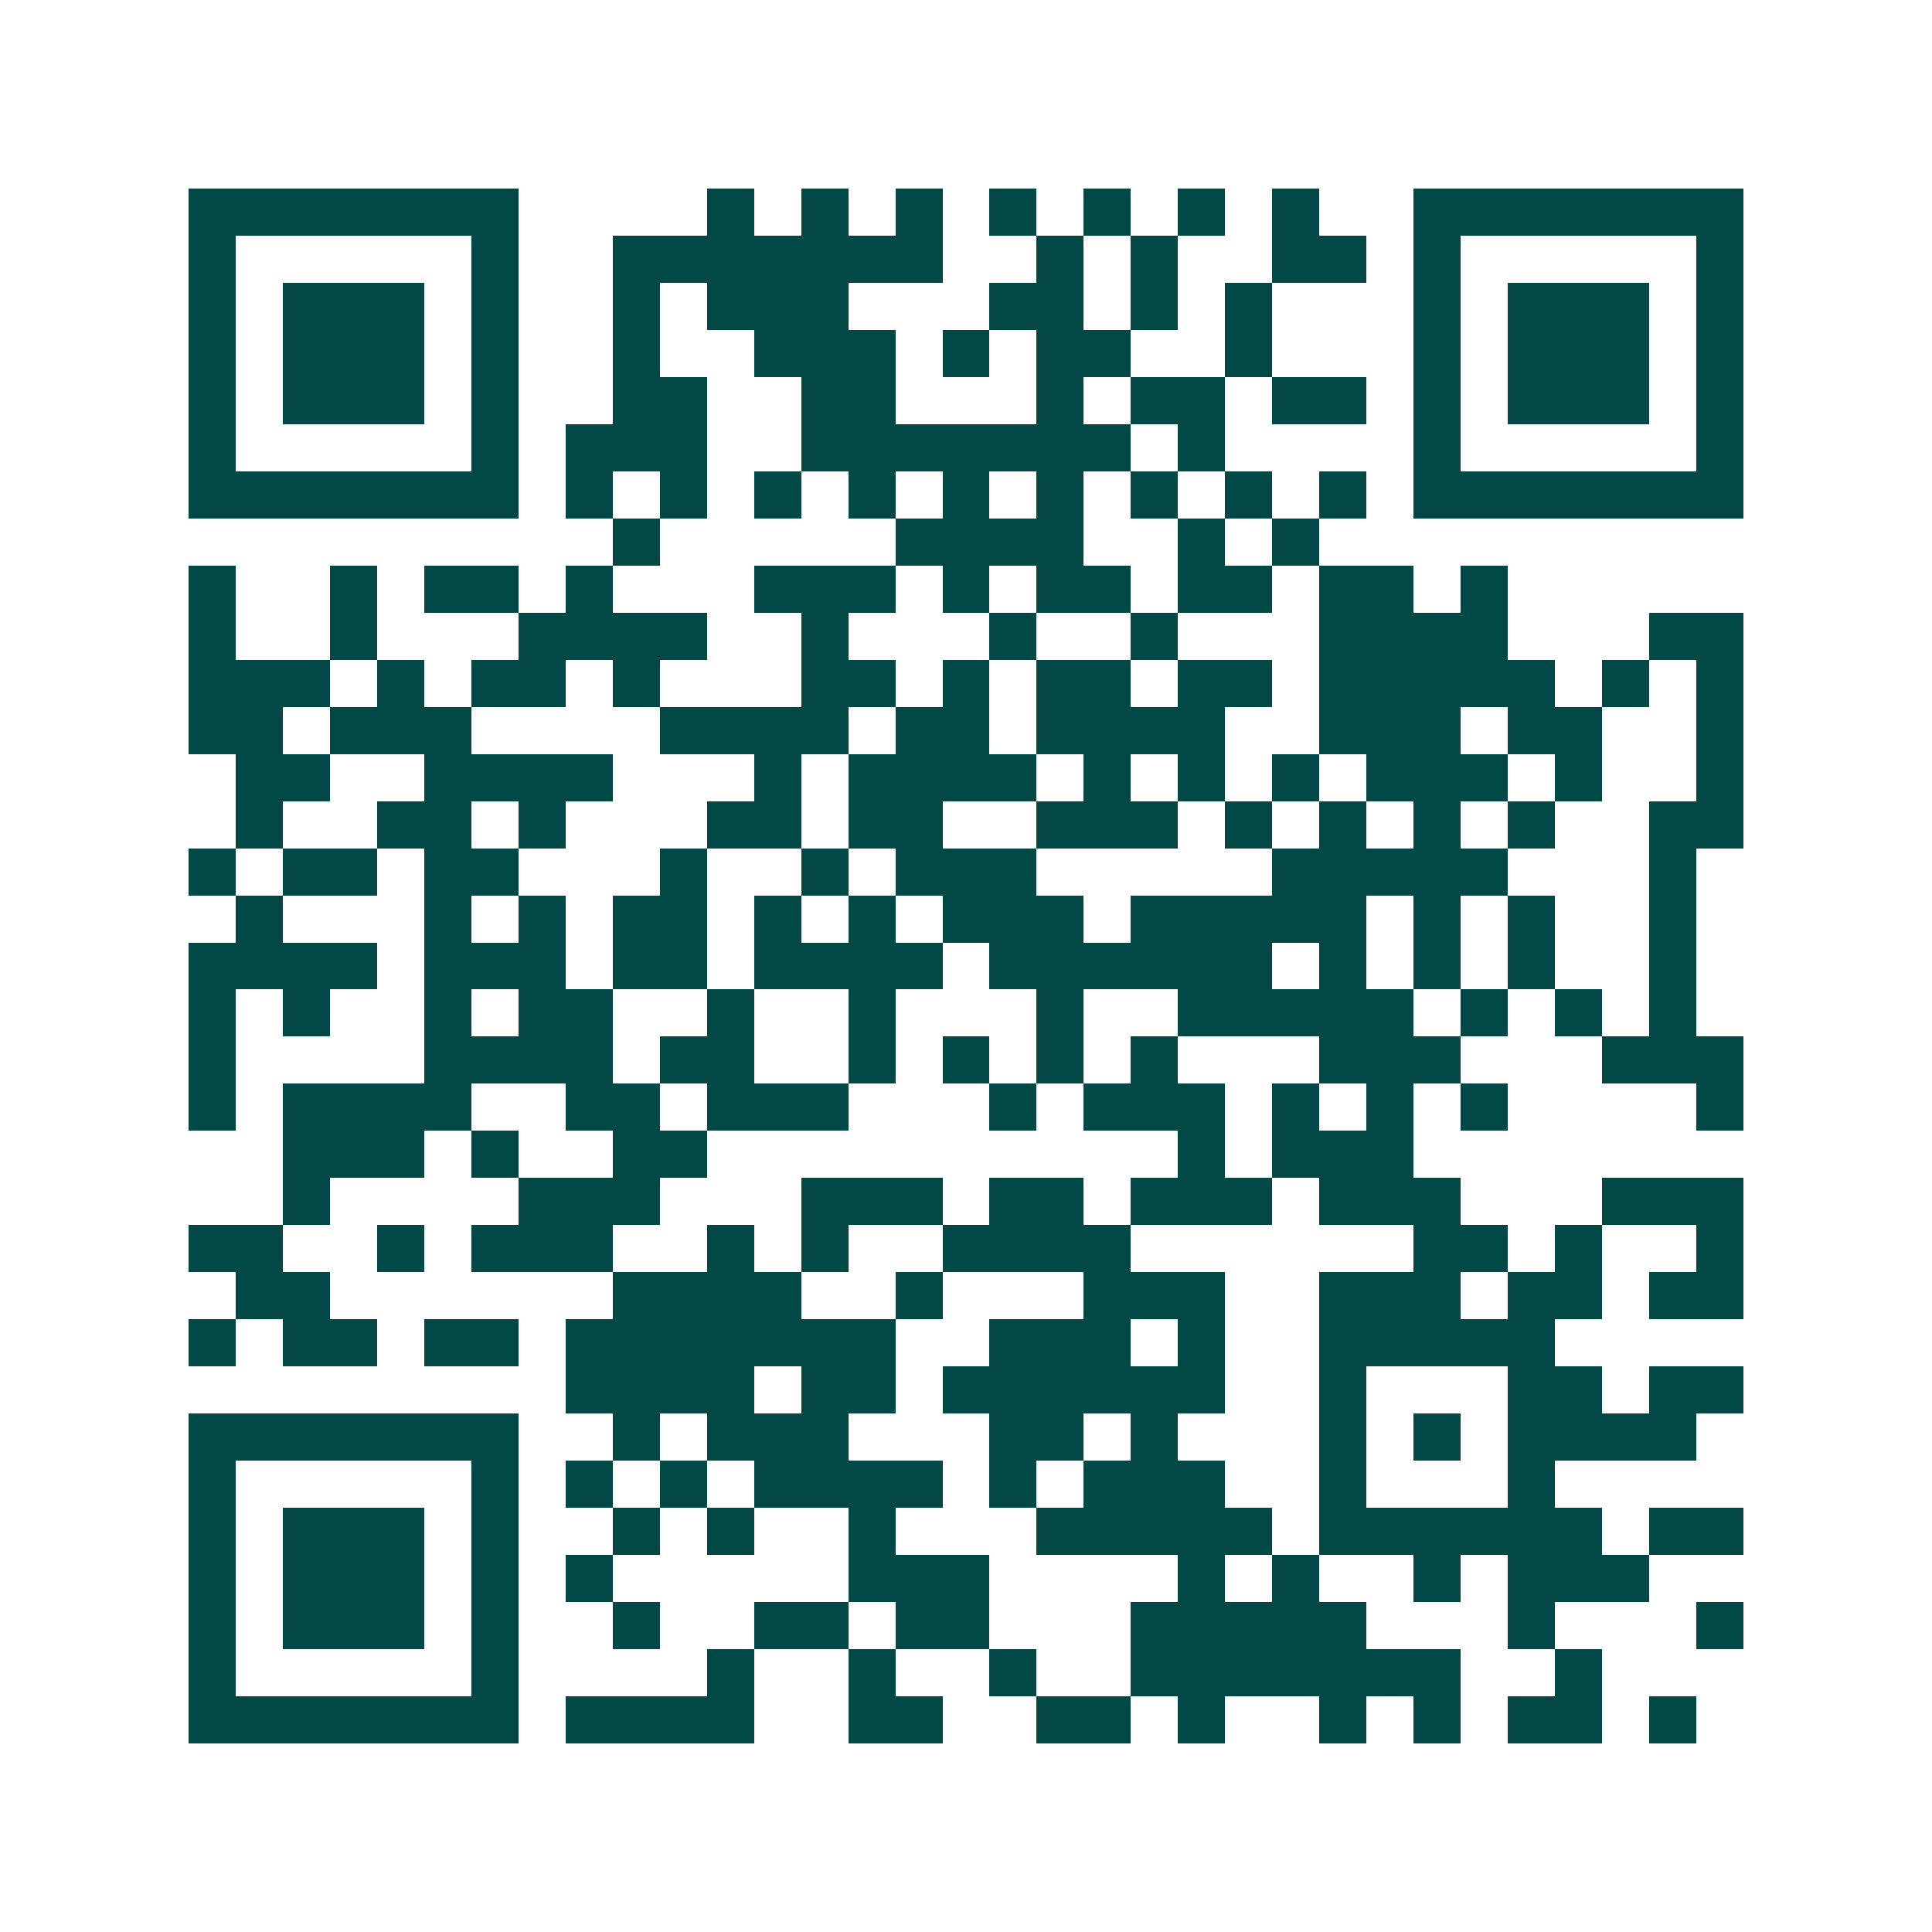 <svg xmlns="http://www.w3.org/2000/svg" width="200" height="200" viewBox="0 0 41 41" shape-rendering="crispEdges"><path fill="#ffffff" d="M0 0h41v41H0z"/><path stroke="#014847" d="M4 4.5h7m4 0h1m1 0h1m1 0h1m1 0h1m1 0h1m1 0h1m1 0h1m2 0h7M4 5.5h1m5 0h1m2 0h7m2 0h1m1 0h1m2 0h2m1 0h1m5 0h1M4 6.5h1m1 0h3m1 0h1m2 0h1m1 0h3m3 0h2m1 0h1m1 0h1m3 0h1m1 0h3m1 0h1M4 7.5h1m1 0h3m1 0h1m2 0h1m2 0h3m1 0h1m1 0h2m2 0h1m3 0h1m1 0h3m1 0h1M4 8.5h1m1 0h3m1 0h1m2 0h2m2 0h2m3 0h1m1 0h2m1 0h2m1 0h1m1 0h3m1 0h1M4 9.5h1m5 0h1m1 0h3m2 0h7m1 0h1m4 0h1m5 0h1M4 10.5h7m1 0h1m1 0h1m1 0h1m1 0h1m1 0h1m1 0h1m1 0h1m1 0h1m1 0h1m1 0h7M13 11.5h1m5 0h4m2 0h1m1 0h1M4 12.5h1m2 0h1m1 0h2m1 0h1m3 0h3m1 0h1m1 0h2m1 0h2m1 0h2m1 0h1M4 13.5h1m2 0h1m3 0h4m2 0h1m3 0h1m2 0h1m3 0h4m3 0h2M4 14.5h3m1 0h1m1 0h2m1 0h1m3 0h2m1 0h1m1 0h2m1 0h2m1 0h5m1 0h1m1 0h1M4 15.5h2m1 0h3m4 0h4m1 0h2m1 0h4m2 0h3m1 0h2m2 0h1M5 16.5h2m2 0h4m3 0h1m1 0h4m1 0h1m1 0h1m1 0h1m1 0h3m1 0h1m2 0h1M5 17.5h1m2 0h2m1 0h1m3 0h2m1 0h2m2 0h3m1 0h1m1 0h1m1 0h1m1 0h1m2 0h2M4 18.5h1m1 0h2m1 0h2m3 0h1m2 0h1m1 0h3m5 0h5m3 0h1M5 19.5h1m3 0h1m1 0h1m1 0h2m1 0h1m1 0h1m1 0h3m1 0h5m1 0h1m1 0h1m2 0h1M4 20.5h4m1 0h3m1 0h2m1 0h4m1 0h6m1 0h1m1 0h1m1 0h1m2 0h1M4 21.5h1m1 0h1m2 0h1m1 0h2m2 0h1m2 0h1m3 0h1m2 0h5m1 0h1m1 0h1m1 0h1M4 22.5h1m4 0h4m1 0h2m2 0h1m1 0h1m1 0h1m1 0h1m3 0h3m3 0h3M4 23.5h1m1 0h4m2 0h2m1 0h3m3 0h1m1 0h3m1 0h1m1 0h1m1 0h1m4 0h1M6 24.5h3m1 0h1m2 0h2m10 0h1m1 0h3M6 25.5h1m4 0h3m3 0h3m1 0h2m1 0h3m1 0h3m3 0h3M4 26.5h2m2 0h1m1 0h3m2 0h1m1 0h1m2 0h4m6 0h2m1 0h1m2 0h1M5 27.5h2m6 0h4m2 0h1m3 0h3m2 0h3m1 0h2m1 0h2M4 28.5h1m1 0h2m1 0h2m1 0h7m2 0h3m1 0h1m2 0h5M12 29.5h4m1 0h2m1 0h6m2 0h1m3 0h2m1 0h2M4 30.5h7m2 0h1m1 0h3m3 0h2m1 0h1m3 0h1m1 0h1m1 0h4M4 31.5h1m5 0h1m1 0h1m1 0h1m1 0h4m1 0h1m1 0h3m2 0h1m3 0h1M4 32.5h1m1 0h3m1 0h1m2 0h1m1 0h1m2 0h1m3 0h5m1 0h6m1 0h2M4 33.5h1m1 0h3m1 0h1m1 0h1m5 0h3m4 0h1m1 0h1m2 0h1m1 0h3M4 34.5h1m1 0h3m1 0h1m2 0h1m2 0h2m1 0h2m3 0h5m3 0h1m3 0h1M4 35.5h1m5 0h1m4 0h1m2 0h1m2 0h1m2 0h7m2 0h1M4 36.5h7m1 0h4m2 0h2m2 0h2m1 0h1m2 0h1m1 0h1m1 0h2m1 0h1"/></svg>
